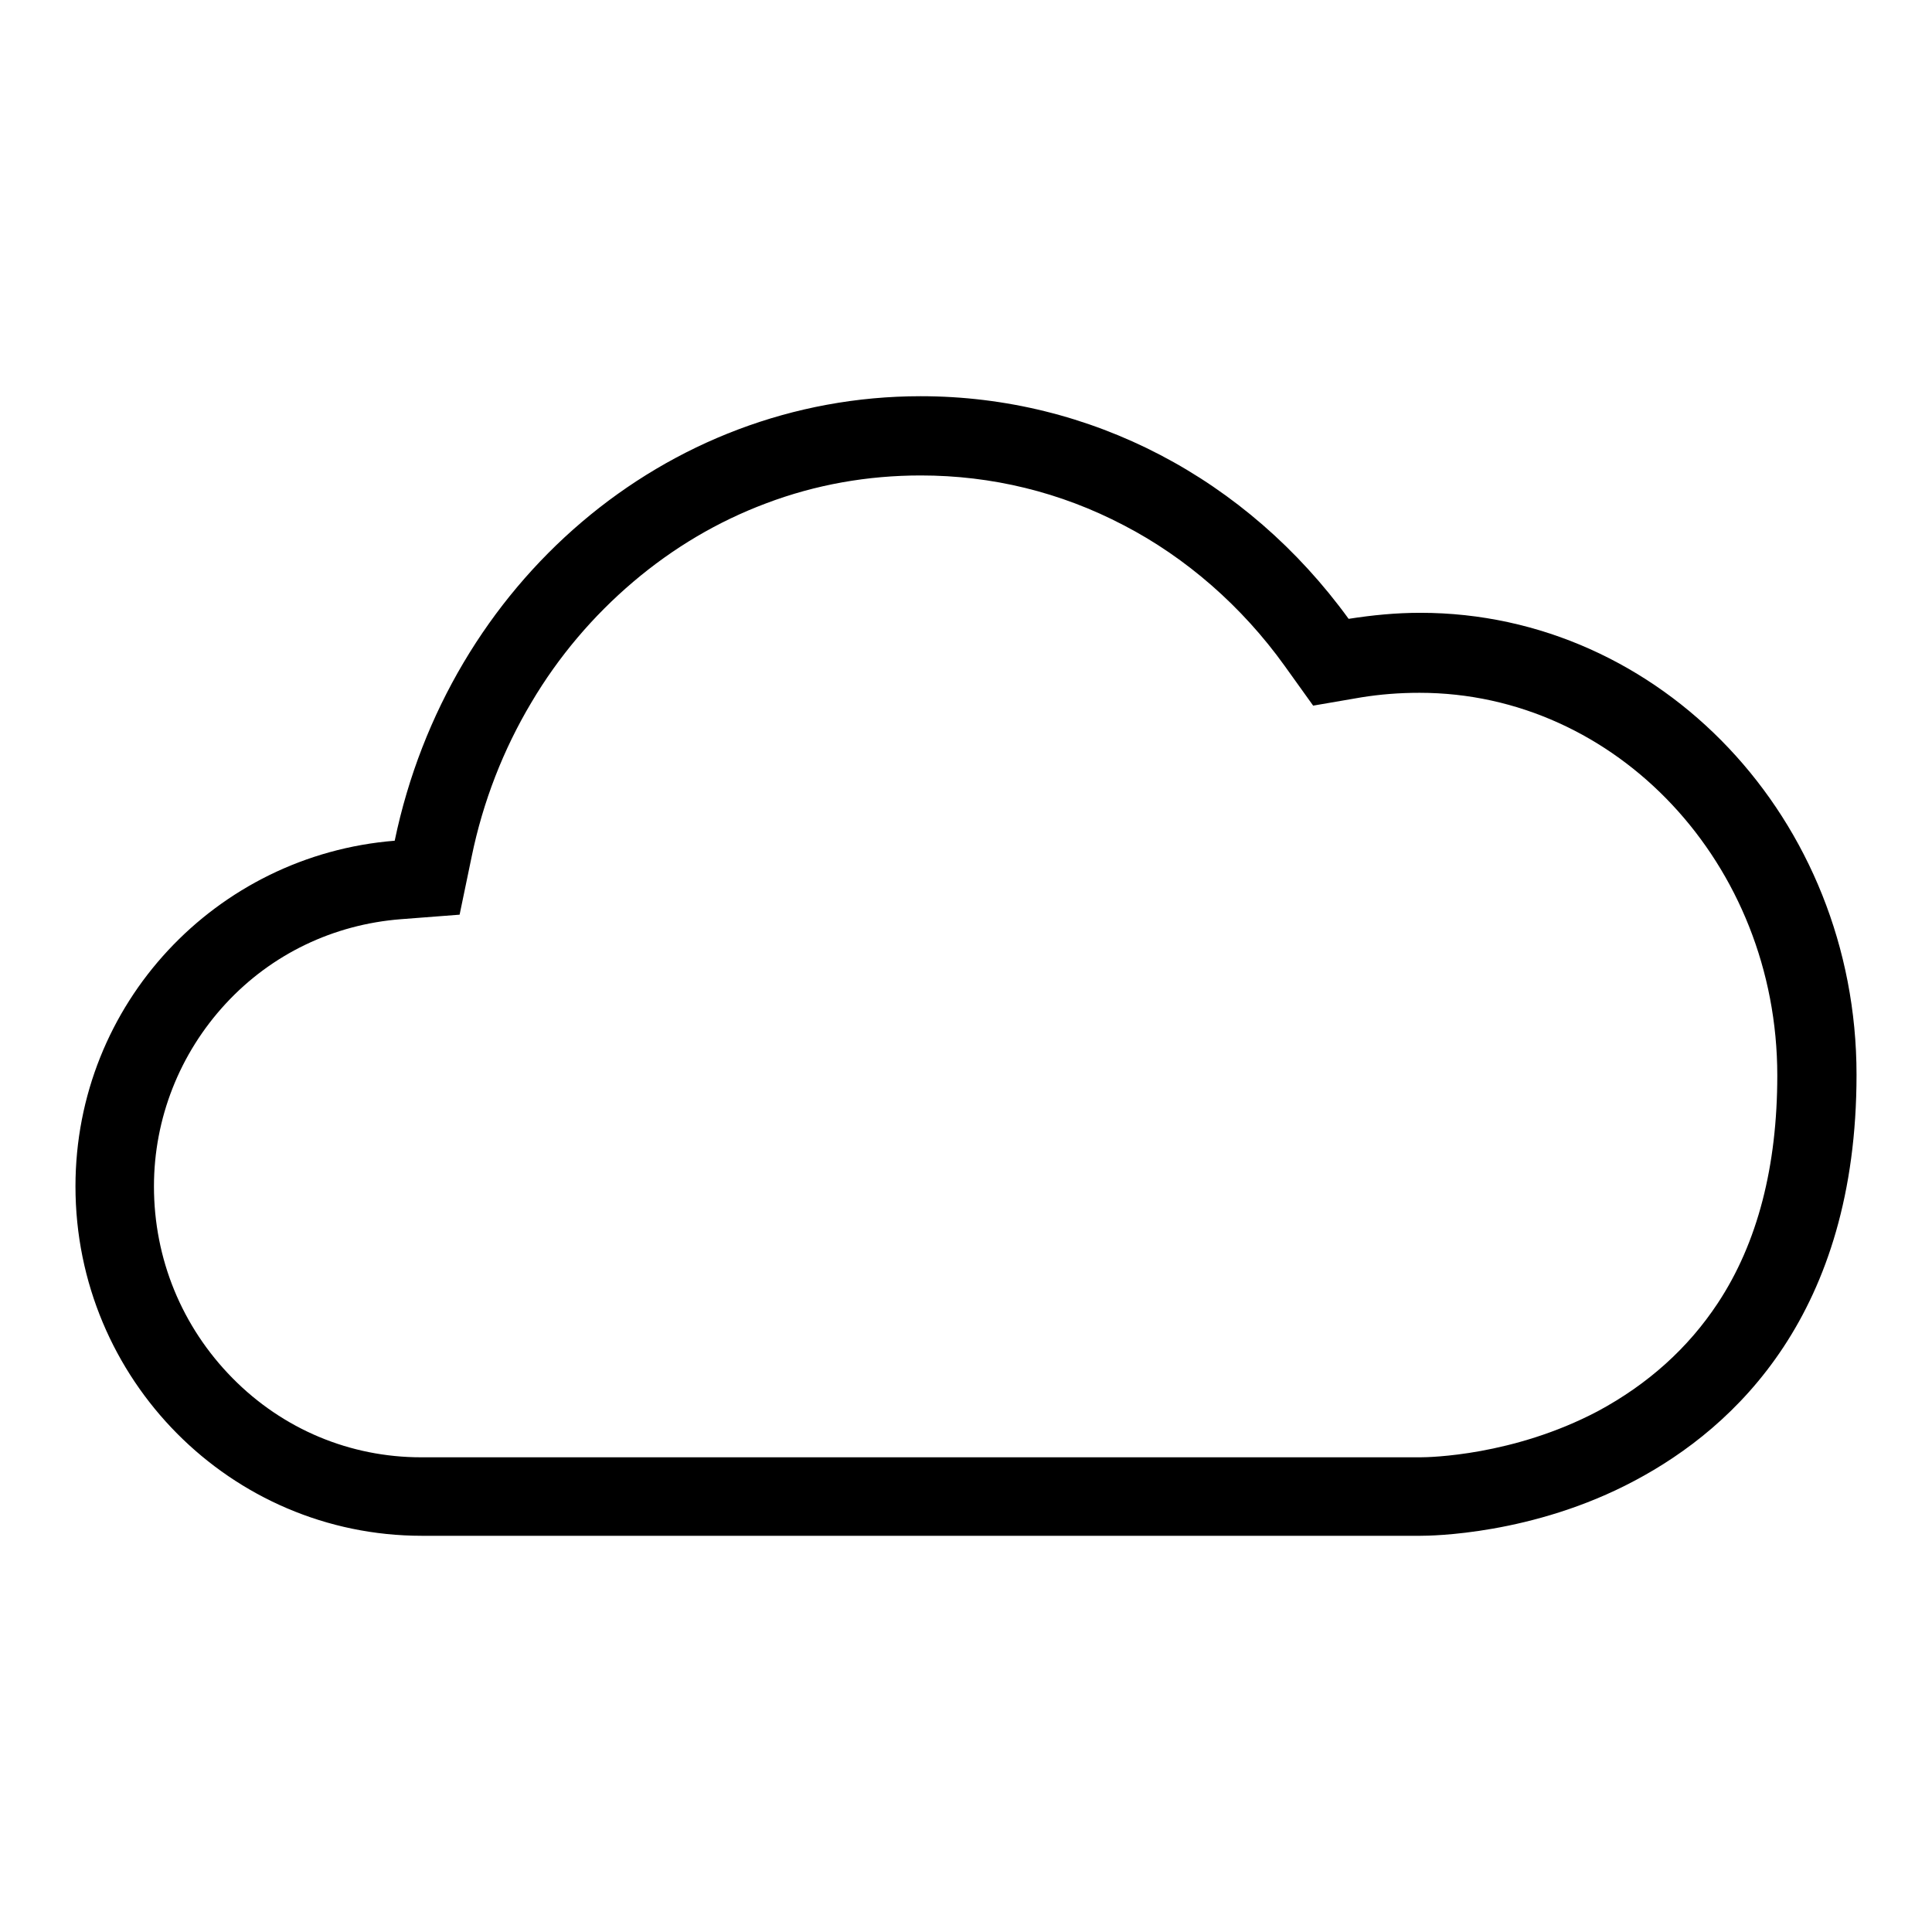 <?xml version="1.0" encoding="utf-8"?>
<!-- Svg Vector Icons : http://www.onlinewebfonts.com/icon -->
<!DOCTYPE svg PUBLIC "-//W3C//DTD SVG 1.1//EN" "http://www.w3.org/Graphics/SVG/1.1/DTD/svg11.dtd">
<svg version="1.1" xmlns="http://www.w3.org/2000/svg" xmlns:xlink="http://www.w3.org/1999/xlink" x="0px" y="0px" viewBox="0 0 256 256" enable-background="new 0 0 256 256" xml:space="preserve">
<g><g><path fill="#000000" d="M188.2,81.2c-3.2,0-6.3,0.3-9.5,0.8c-13.5-18.6-34.2-29.5-56.7-29.5c-33.9,0-62.6,24.8-69.7,58.9C28.6,113.3,10,133,10,157.2c0,25.6,20.6,46.3,45.9,46.3h7.6h124.6c0,0,0,0,0.1,0c1.3,0,14.9-0.1,28.4-7.3C230,189.1,246,174,246,142.4C246,108.6,220.1,81.2,188.2,81.2z M227.6,172.7c-3.9,5.9-9.2,10.7-15.9,14.3c-11.2,5.9-22.3,6.1-23.5,6.1h0h0H63.4h-7.6c-9.4,0-18.3-3.7-25-10.5c-6.7-6.8-10.4-15.8-10.4-25.4c0-9,3.4-17.6,9.5-24.2c6.1-6.6,14.3-10.5,23.2-11.2l7.8-0.6l1.6-7.7c1.5-7.3,4.2-14.2,7.9-20.4c3.6-6.1,8.2-11.5,13.5-16c5.3-4.5,11.2-8,17.6-10.4c6.6-2.5,13.5-3.7,20.5-3.7c9.4,0,18.5,2.2,26.9,6.6c8.3,4.3,15.7,10.8,21.3,18.6l3.8,5.3l6.4-1.1c2.5-0.4,5-0.6,7.7-0.6c26.1,0,47.4,22.7,47.4,50.7C235.5,154.5,232.9,164.7,227.6,172.7z"/></g></g>
</svg>